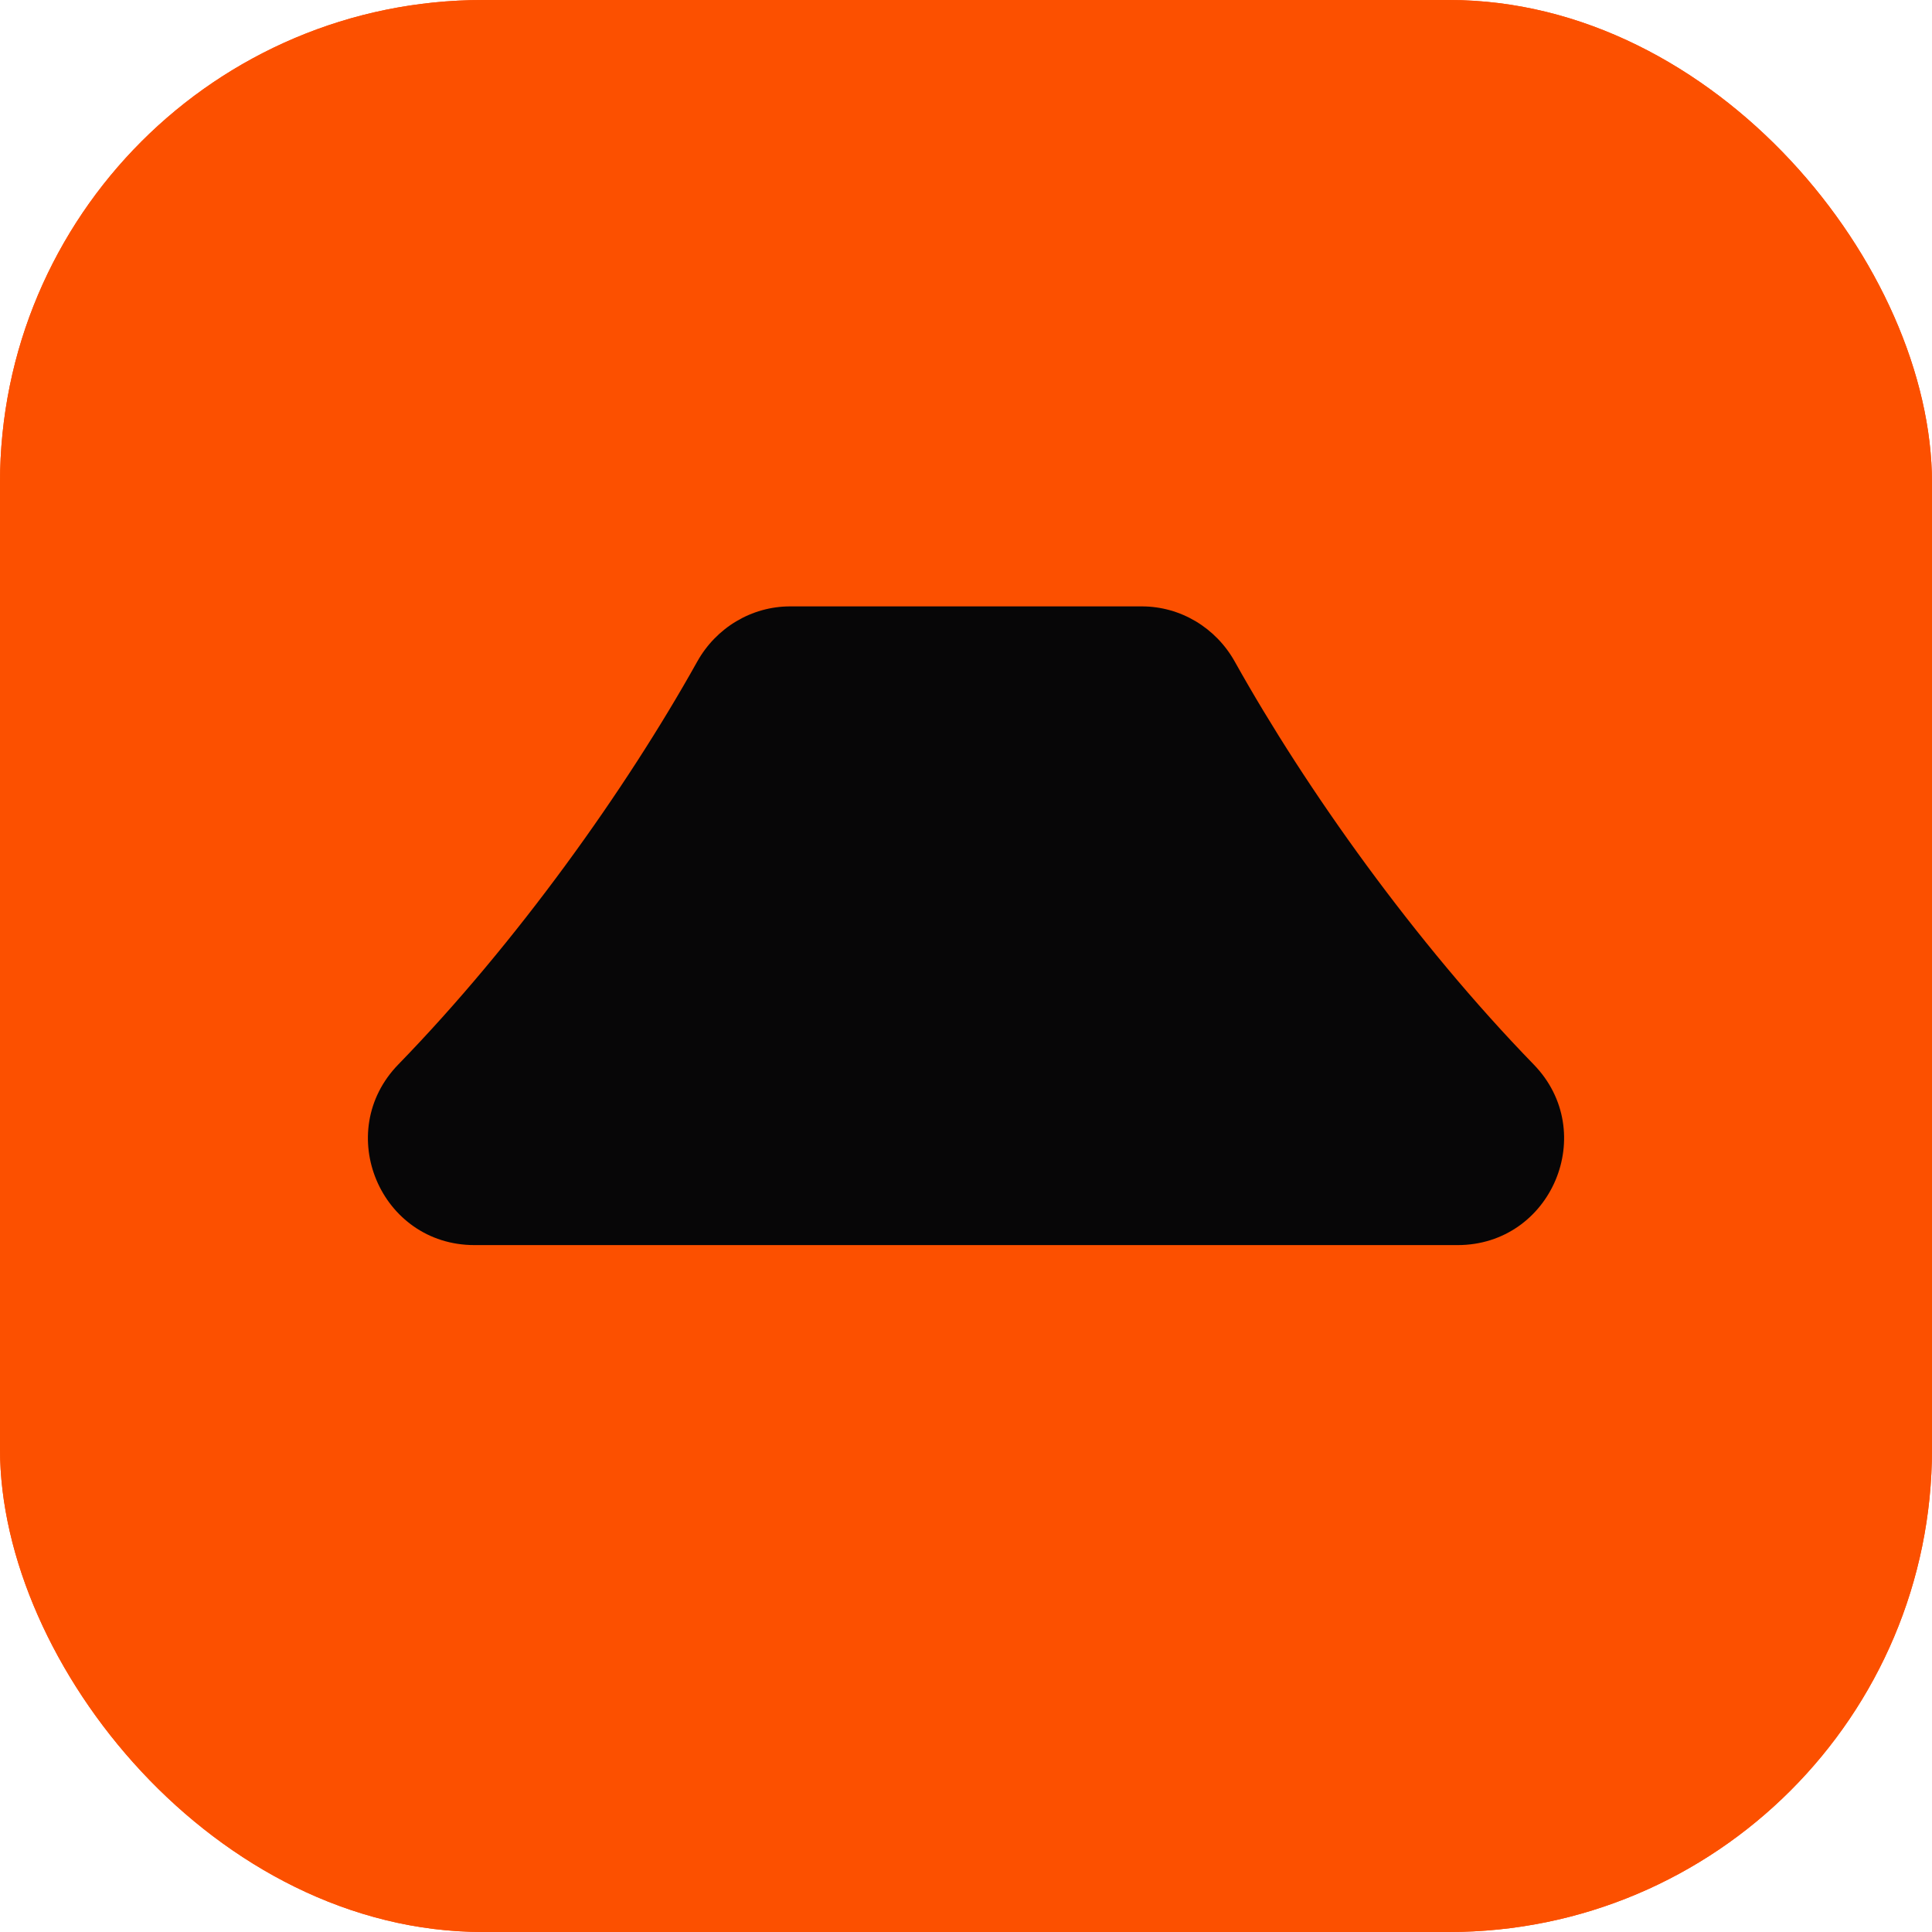 <svg xmlns="http://www.w3.org/2000/svg" width="240" height="240" fill="none"><g clip-path="url(#a)"><rect width="240" height="240" fill="#FC5000" rx="60"/><rect width="240" height="240" fill="#FC5000" rx="60"/><path fill="#070607" d="M49.479 132.232c14.722-15.145 28.26-34.148 37.13-50.04 2.348-4.206 6.735-6.864 11.552-6.864h43.679c4.817 0 9.204 2.658 11.552 6.864 8.873 15.892 22.412 34.895 37.13 50.04 8.156 8.391 2.235 22.438-9.465 22.438H58.944c-11.7 0-17.618-14.05-9.465-22.438Z"/></g><defs><clipPath id="a"><rect width="240" height="240" fill="#fff" rx="60"/></clipPath></defs></svg>